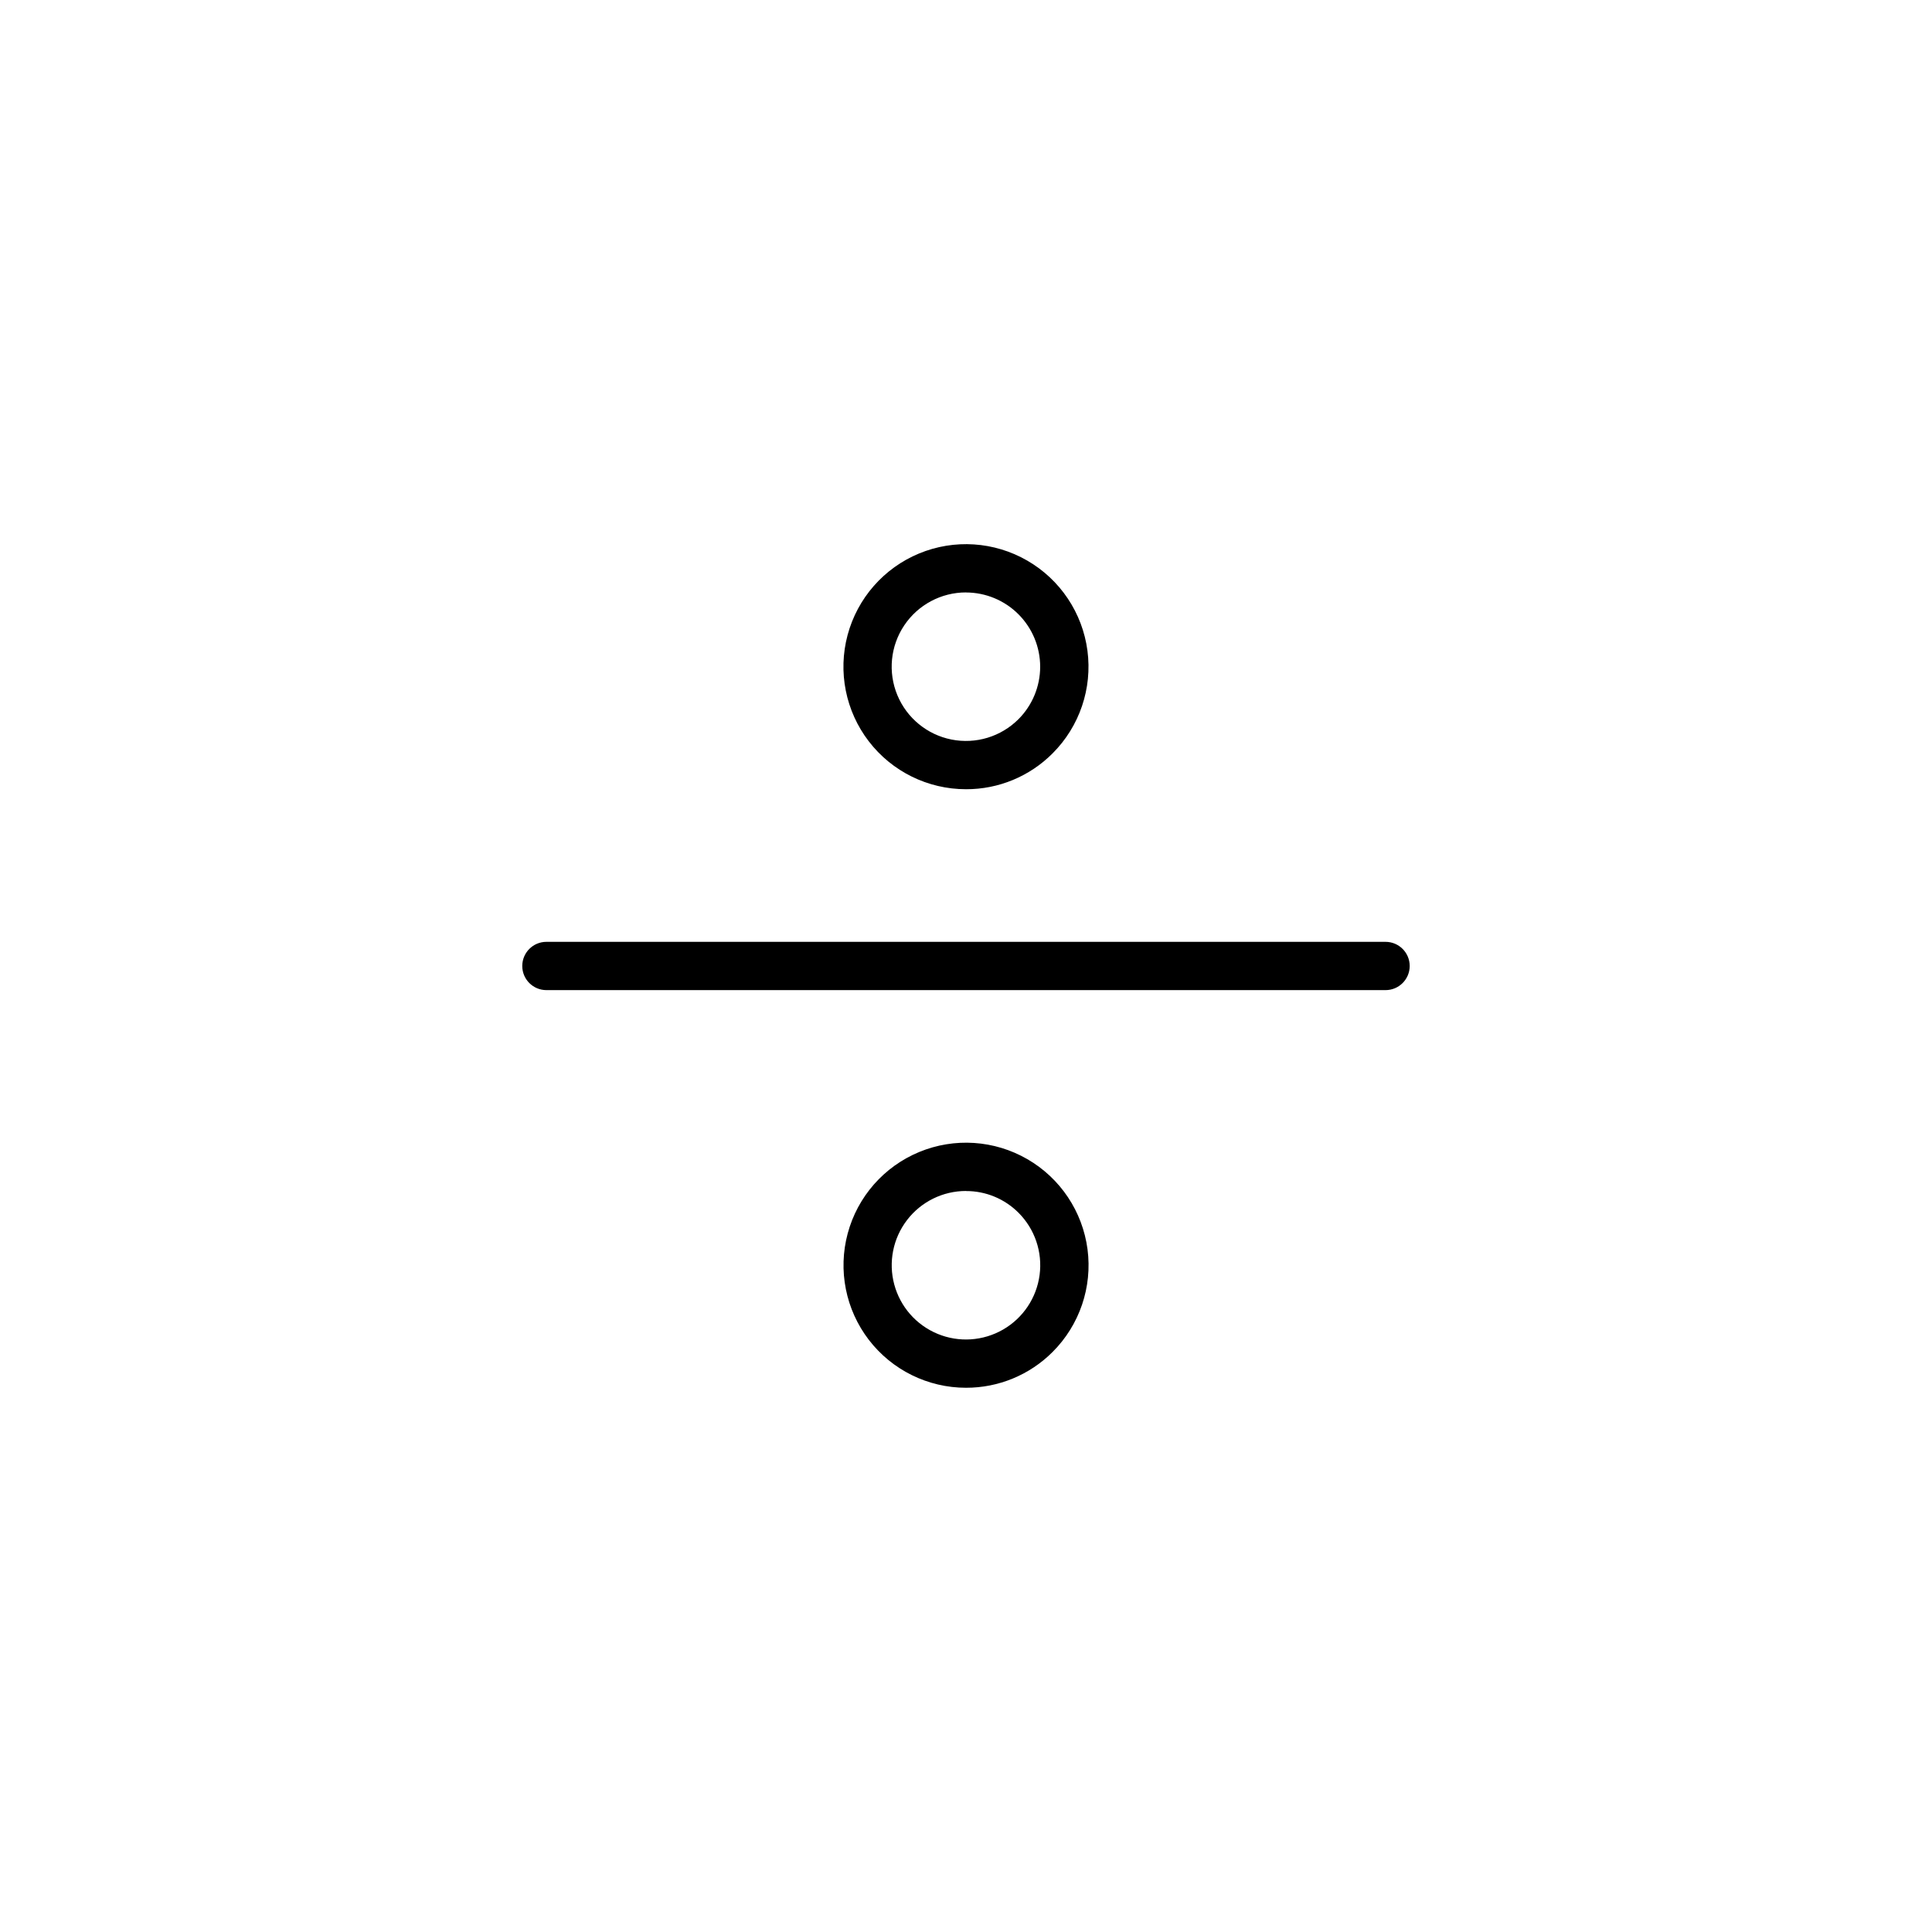 <?xml version="1.0" encoding="UTF-8"?>
<!-- Uploaded to: ICON Repo, www.iconrepo.com, Generator: ICON Repo Mixer Tools -->
<svg fill="#000000" width="800px" height="800px" version="1.1" viewBox="144 144 512 512" xmlns="http://www.w3.org/2000/svg">
 <g>
  <path d="m511.19 406.39h-222.39c-3.531 0-6.394-2.863-6.394-6.394 0-3.535 2.863-6.398 6.394-6.398h222.39c3.531 0 6.394 2.863 6.394 6.398 0 3.531-2.863 6.394-6.394 6.394z"/>
  <path d="m400 353.15c-10.098 0.004-19.621-4.688-25.766-12.695-6.148-8.008-8.223-18.418-5.613-28.172 2.609-9.75 9.609-17.734 18.934-21.602 9.328-3.863 19.922-3.172 28.664 1.875 8.746 5.043 14.645 13.871 15.965 23.879 1.32 10.008-2.09 20.062-9.227 27.203-6.074 6.113-14.344 9.539-22.957 9.512zm0-52.152c-6.578-0.004-12.719 3.277-16.375 8.742-3.656 5.469-4.34 12.398-1.82 18.473 2.516 6.074 7.898 10.492 14.348 11.77 6.453 1.281 13.113-0.746 17.762-5.398 3.68-3.691 5.742-8.695 5.742-13.906-0.004-5.215-2.078-10.211-5.762-13.898-3.684-3.688-8.684-5.762-13.895-5.769z"/>
  <path d="m400 511.77c-10.098 0-19.617-4.699-25.762-12.711-6.141-8.012-8.207-18.426-5.59-28.176 2.617-9.754 9.621-17.73 18.949-21.59s19.922-3.16 28.664 1.895c8.738 5.051 14.633 13.883 15.945 23.895 1.312 10.008-2.109 20.059-9.25 27.195-6.082 6.094-14.348 9.512-22.957 9.492zm0-52.152v0.004c-6.121-0.004-11.891 2.84-15.617 7.695-3.727 4.852-4.981 11.164-3.398 17.074s5.824 10.746 11.477 13.09c5.652 2.344 12.07 1.922 17.371-1.137 5.297-3.059 8.875-8.406 9.672-14.473 0.801-6.066-1.266-12.16-5.59-16.484-3.688-3.699-8.695-5.766-13.914-5.746z"/>
 </g>
</svg>